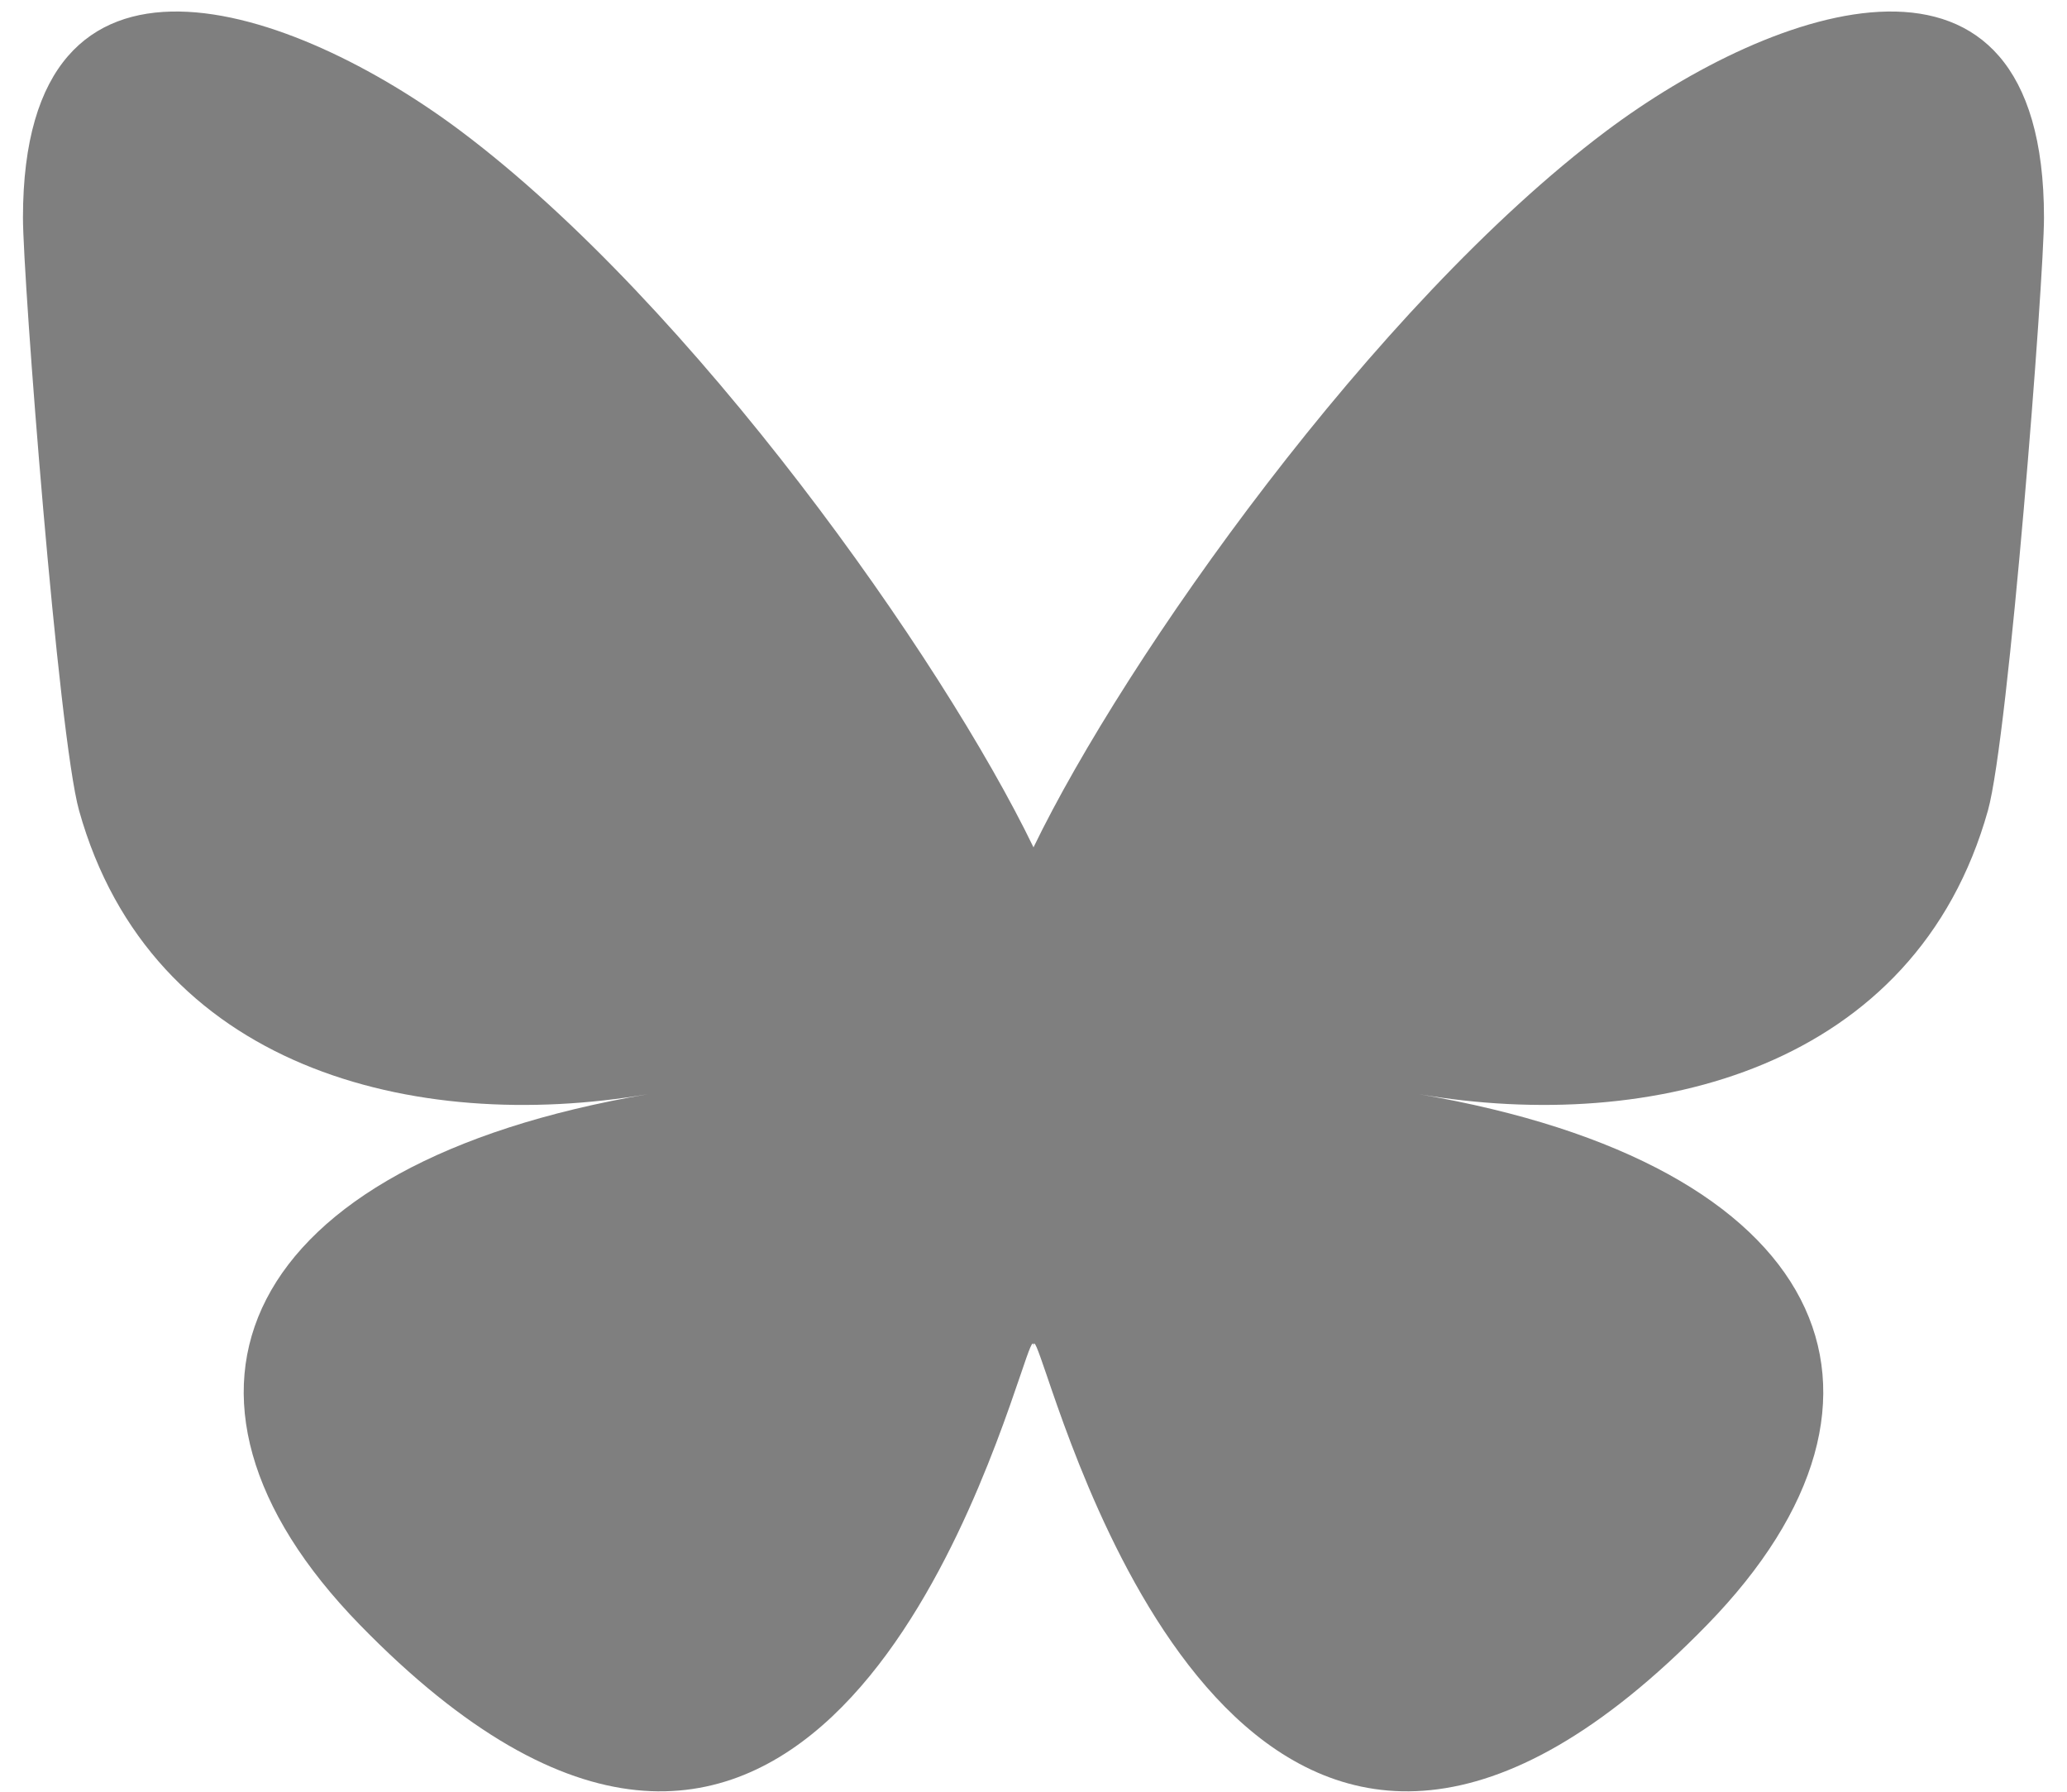 <svg width="45" height="39" viewBox="0 0 45 39" fill="none" xmlns="http://www.w3.org/2000/svg">
<path d="M10.037 2.857C15.083 6.644 20.509 14.325 22.5 18.444C24.493 14.325 29.916 6.646 34.962 2.857C38.601 0.126 44.499 -1.988 44.499 4.738C44.499 6.083 43.73 16.027 43.279 17.641C41.706 23.251 35.983 24.684 30.892 23.817C39.791 25.333 42.057 30.349 37.165 35.367C27.881 44.894 23.822 32.975 22.783 29.922C22.59 29.361 22.5 29.098 22.5 29.323C22.5 29.1 22.409 29.361 22.219 29.922C21.177 32.975 17.118 44.894 7.834 35.367C2.944 30.349 5.208 25.33 14.104 23.817C9.016 24.684 3.291 23.254 1.721 17.641C1.27 16.027 0.5 6.08 0.5 4.738C0.5 -1.988 6.398 0.126 10.037 2.857Z" fill="#7F7F7F"/>
</svg>
